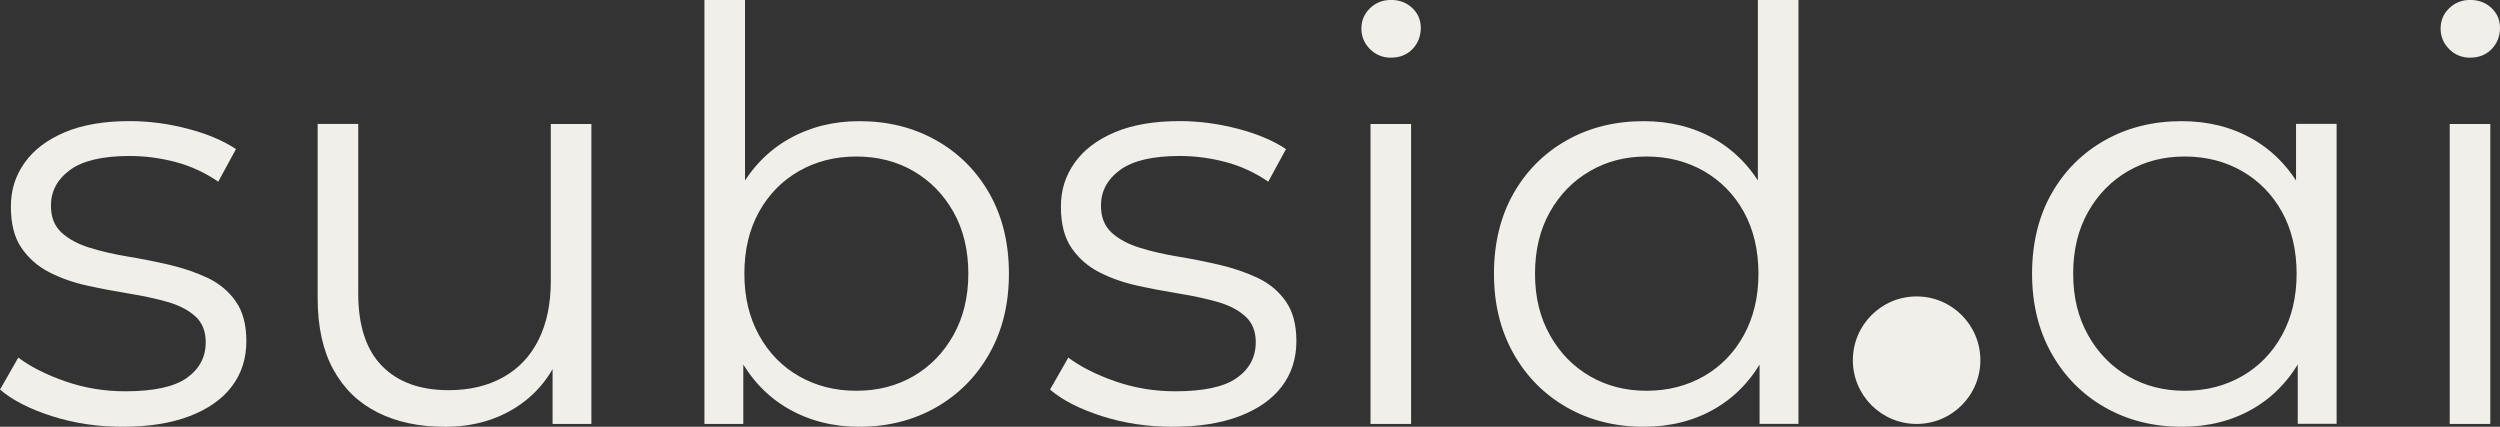 <?xml version="1.0" encoding="UTF-8" ?>
<svg
  id="Ebene_2"
  data-name="Ebene 2"
  xmlns="http://www.w3.org/2000/svg"
  viewBox="0 0 425.06 72.56"
>
  <rect x="0" y="0" width="425.06" height="72.56" fill="#333333" stroke="none"/>
  <defs>
    <style>
      .cls-1 {
        fill: #f0efea;
      }
    </style>
  </defs>
  <g id="Ebene_1-2" data-name="Ebene 1">
    <g>
      <path
        class="cls-1"
        d="M20.79,72.56c-4.21,0-8.19-.6-11.95-1.8-3.76-1.2-6.7-2.7-8.84-4.52l3.11-5.44c2.07,1.55,4.73,2.9,7.97,4.03,3.24,1.13,6.64,1.7,10.2,1.7,4.86,0,8.35-.76,10.49-2.28,2.14-1.52,3.21-3.54,3.21-6.07,0-1.88-.6-3.35-1.8-4.42-1.2-1.07-2.77-1.88-4.71-2.43-1.94-.55-4.11-1.02-6.51-1.41-2.4-.39-4.78-.84-7.14-1.36-2.36-.52-4.52-1.28-6.46-2.28-1.94-1-3.51-2.38-4.71-4.13-1.2-1.75-1.8-4.08-1.8-6.99s.78-5.28,2.33-7.48c1.55-2.2,3.84-3.93,6.85-5.2s6.69-1.89,11.02-1.89c3.3,0,6.6.44,9.91,1.31s6.02,2.02,8.16,3.45l-3.01,5.54c-2.27-1.55-4.7-2.67-7.28-3.35-2.59-.68-5.18-1.02-7.77-1.02-4.6,0-7.98.79-10.15,2.38-2.17,1.59-3.25,3.61-3.25,6.07,0,1.94.6,3.46,1.8,4.57,1.2,1.1,2.78,1.96,4.76,2.57,1.97.62,4.14,1.12,6.51,1.51,2.36.39,4.73.86,7.09,1.41,2.36.55,4.53,1.3,6.51,2.23,1.97.94,3.56,2.27,4.76,3.98,1.2,1.72,1.8,3.97,1.8,6.75,0,2.98-.83,5.55-2.48,7.72-1.65,2.17-4.05,3.85-7.19,5.05-3.14,1.2-6.94,1.8-11.41,1.8Z"
      />
      <path
        class="cls-1"
        d="M75.57,72.56c-4.34,0-8.13-.81-11.36-2.43-3.24-1.62-5.75-4.05-7.53-7.29-1.78-3.24-2.67-7.29-2.67-12.14v-29.63h6.9v28.85c0,5.44,1.34,9.54,4.03,12.29,2.69,2.75,6.46,4.13,11.32,4.13,3.56,0,6.65-.73,9.28-2.19s4.63-3.58,6.02-6.36c1.39-2.78,2.09-6.12,2.09-10v-26.71h6.9v51h-6.6v-13.99l1.07,2.53c-1.62,3.76-4.13,6.69-7.53,8.79-3.4,2.11-7.37,3.16-11.9,3.16Z"
      />
      <path
        class="cls-1"
        d="M119.77,72.07V0h6.9v36.13l-.97,10.3.68,10.3v15.35h-6.61ZM146.09,72.56c-4.47,0-8.48-1.02-12.04-3.06-3.56-2.04-6.38-5-8.45-8.89-2.07-3.88-3.11-8.58-3.11-14.08s1.05-10.28,3.16-14.13c2.1-3.85,4.94-6.78,8.5-8.79,3.56-2.01,7.54-3.01,11.95-3.01,4.86,0,9.21,1.08,13.06,3.25,3.85,2.17,6.88,5.2,9.08,9.08,2.2,3.89,3.3,8.42,3.3,13.6s-1.1,9.63-3.3,13.55c-2.2,3.92-5.23,6.98-9.08,9.18-3.85,2.2-8.21,3.3-13.06,3.3ZM145.6,66.44c3.63,0,6.86-.83,9.71-2.48,2.85-1.65,5.11-3.98,6.8-6.99,1.68-3.01,2.53-6.49,2.53-10.44s-.84-7.51-2.53-10.49c-1.68-2.98-3.95-5.29-6.8-6.95-2.85-1.65-6.09-2.48-9.71-2.48s-6.88.83-9.76,2.48c-2.88,1.65-5.15,3.97-6.8,6.95-1.65,2.98-2.48,6.48-2.48,10.49s.83,7.43,2.48,10.44c1.65,3.01,3.92,5.34,6.8,6.99,2.88,1.65,6.13,2.48,9.76,2.48Z"
      />
      <path
        class="cls-1"
        d="M199.32,72.56c-4.21,0-8.19-.6-11.95-1.8-3.76-1.2-6.7-2.7-8.84-4.52l3.11-5.44c2.07,1.55,4.73,2.9,7.97,4.03,3.24,1.13,6.64,1.7,10.2,1.7,4.86,0,8.35-.76,10.49-2.28,2.14-1.52,3.21-3.54,3.21-6.07,0-1.88-.6-3.35-1.8-4.42-1.2-1.07-2.77-1.88-4.71-2.43-1.94-.55-4.11-1.02-6.51-1.41-2.4-.39-4.78-.84-7.14-1.36-2.36-.52-4.52-1.28-6.46-2.28-1.94-1-3.51-2.38-4.71-4.13-1.2-1.75-1.8-4.08-1.8-6.99s.78-5.28,2.33-7.48c1.55-2.2,3.84-3.93,6.85-5.2s6.69-1.89,11.02-1.89c3.3,0,6.6.44,9.91,1.31s6.02,2.02,8.16,3.45l-3.01,5.54c-2.27-1.55-4.7-2.67-7.28-3.35-2.59-.68-5.18-1.02-7.77-1.02-4.6,0-7.98.79-10.15,2.38-2.17,1.59-3.25,3.61-3.25,6.07,0,1.94.6,3.46,1.8,4.57,1.2,1.1,2.78,1.96,4.76,2.57,1.97.62,4.14,1.12,6.51,1.51,2.36.39,4.73.86,7.09,1.41,2.36.55,4.53,1.3,6.51,2.23,1.97.94,3.56,2.27,4.76,3.98,1.2,1.72,1.8,3.97,1.8,6.75,0,2.98-.83,5.55-2.48,7.72-1.65,2.17-4.05,3.85-7.19,5.05-3.14,1.2-6.94,1.8-11.41,1.8Z"
      />
      <path
        class="cls-1"
        d="M236.52,9.81c-1.42,0-2.62-.49-3.59-1.46-.97-.97-1.46-2.14-1.46-3.5s.49-2.51,1.46-3.45c.97-.94,2.17-1.41,3.59-1.41s2.62.45,3.59,1.36c.97.91,1.46,2.04,1.46,3.4s-.47,2.62-1.41,3.59c-.94.97-2.15,1.46-3.64,1.46ZM233.02,72.07V21.08h6.9v51h-6.9Z"
      />
      <path
        class="cls-1"
        d="M279.46,72.56c-4.86,0-9.21-1.1-13.07-3.3-3.85-2.2-6.88-5.26-9.08-9.18-2.2-3.92-3.3-8.43-3.3-13.55s1.1-9.71,3.3-13.6c2.2-3.88,5.23-6.91,9.08-9.08,3.85-2.17,8.21-3.25,13.07-3.25,4.47,0,8.47,1,12,3.01,3.53,2.01,6.35,4.94,8.45,8.79,2.1,3.85,3.16,8.56,3.16,14.13s-1.04,10.2-3.11,14.08c-2.07,3.89-4.87,6.85-8.4,8.89-3.53,2.04-7.56,3.06-12.09,3.06ZM279.94,66.44c3.63,0,6.88-.83,9.76-2.48,2.88-1.65,5.15-3.98,6.8-6.99,1.65-3.01,2.48-6.49,2.48-10.44s-.83-7.51-2.48-10.49c-1.65-2.98-3.92-5.29-6.8-6.95-2.88-1.65-6.14-2.48-9.76-2.48s-6.77.83-9.62,2.48c-2.85,1.65-5.12,3.97-6.8,6.95-1.68,2.98-2.53,6.48-2.53,10.49s.84,7.43,2.53,10.44c1.68,3.01,3.95,5.34,6.8,6.99,2.85,1.65,6.05,2.48,9.62,2.48ZM299.17,72.07v-15.35l.68-10.3-.97-10.3V0h6.9v72.07h-6.61Z"
      />
      <path
        class="cls-1"
        d="M370.95,72.56c-4.86,0-9.21-1.1-13.07-3.3-3.85-2.2-6.88-5.26-9.08-9.18-2.2-3.92-3.3-8.43-3.3-13.55s1.1-9.71,3.3-13.6c2.2-3.88,5.23-6.91,9.08-9.08,3.85-2.17,8.21-3.25,13.07-3.25,4.47,0,8.47,1,12,3.01,3.53,2.01,6.35,4.94,8.45,8.79,2.1,3.85,3.16,8.56,3.16,14.13s-1.04,10.2-3.11,14.08c-2.07,3.89-4.87,6.85-8.4,8.89-3.53,2.04-7.56,3.06-12.09,3.06ZM371.44,66.44c3.63,0,6.88-.83,9.76-2.48,2.88-1.65,5.15-3.98,6.8-6.99,1.65-3.01,2.48-6.49,2.48-10.44s-.83-7.51-2.48-10.49c-1.65-2.98-3.92-5.29-6.8-6.95-2.88-1.65-6.14-2.48-9.76-2.48s-6.77.83-9.62,2.48c-2.85,1.65-5.12,3.97-6.8,6.95-1.68,2.98-2.53,6.48-2.53,10.49s.84,7.43,2.53,10.44c1.68,3.01,3.95,5.34,6.8,6.99,2.85,1.65,6.05,2.48,9.62,2.48ZM390.67,72.07v-15.35l.68-10.3-.97-10.3v-15.06h6.9v51h-6.61Z"
      />
      <path
        class="cls-1"
        d="M420.01,9.81c-1.42,0-2.62-.49-3.59-1.46-.97-.97-1.46-2.14-1.46-3.5s.49-2.51,1.46-3.45c.97-.94,2.17-1.41,3.59-1.41s2.62.45,3.59,1.36c.97.91,1.46,2.04,1.46,3.4s-.47,2.62-1.41,3.59c-.94.97-2.15,1.46-3.64,1.46ZM416.51,72.07V21.08h6.9v51h-6.9Z"
      />
    </g>
    <circle class="cls-1" cx="325.87" cy="61.24" r="10.84" />
  </g>
</svg>
